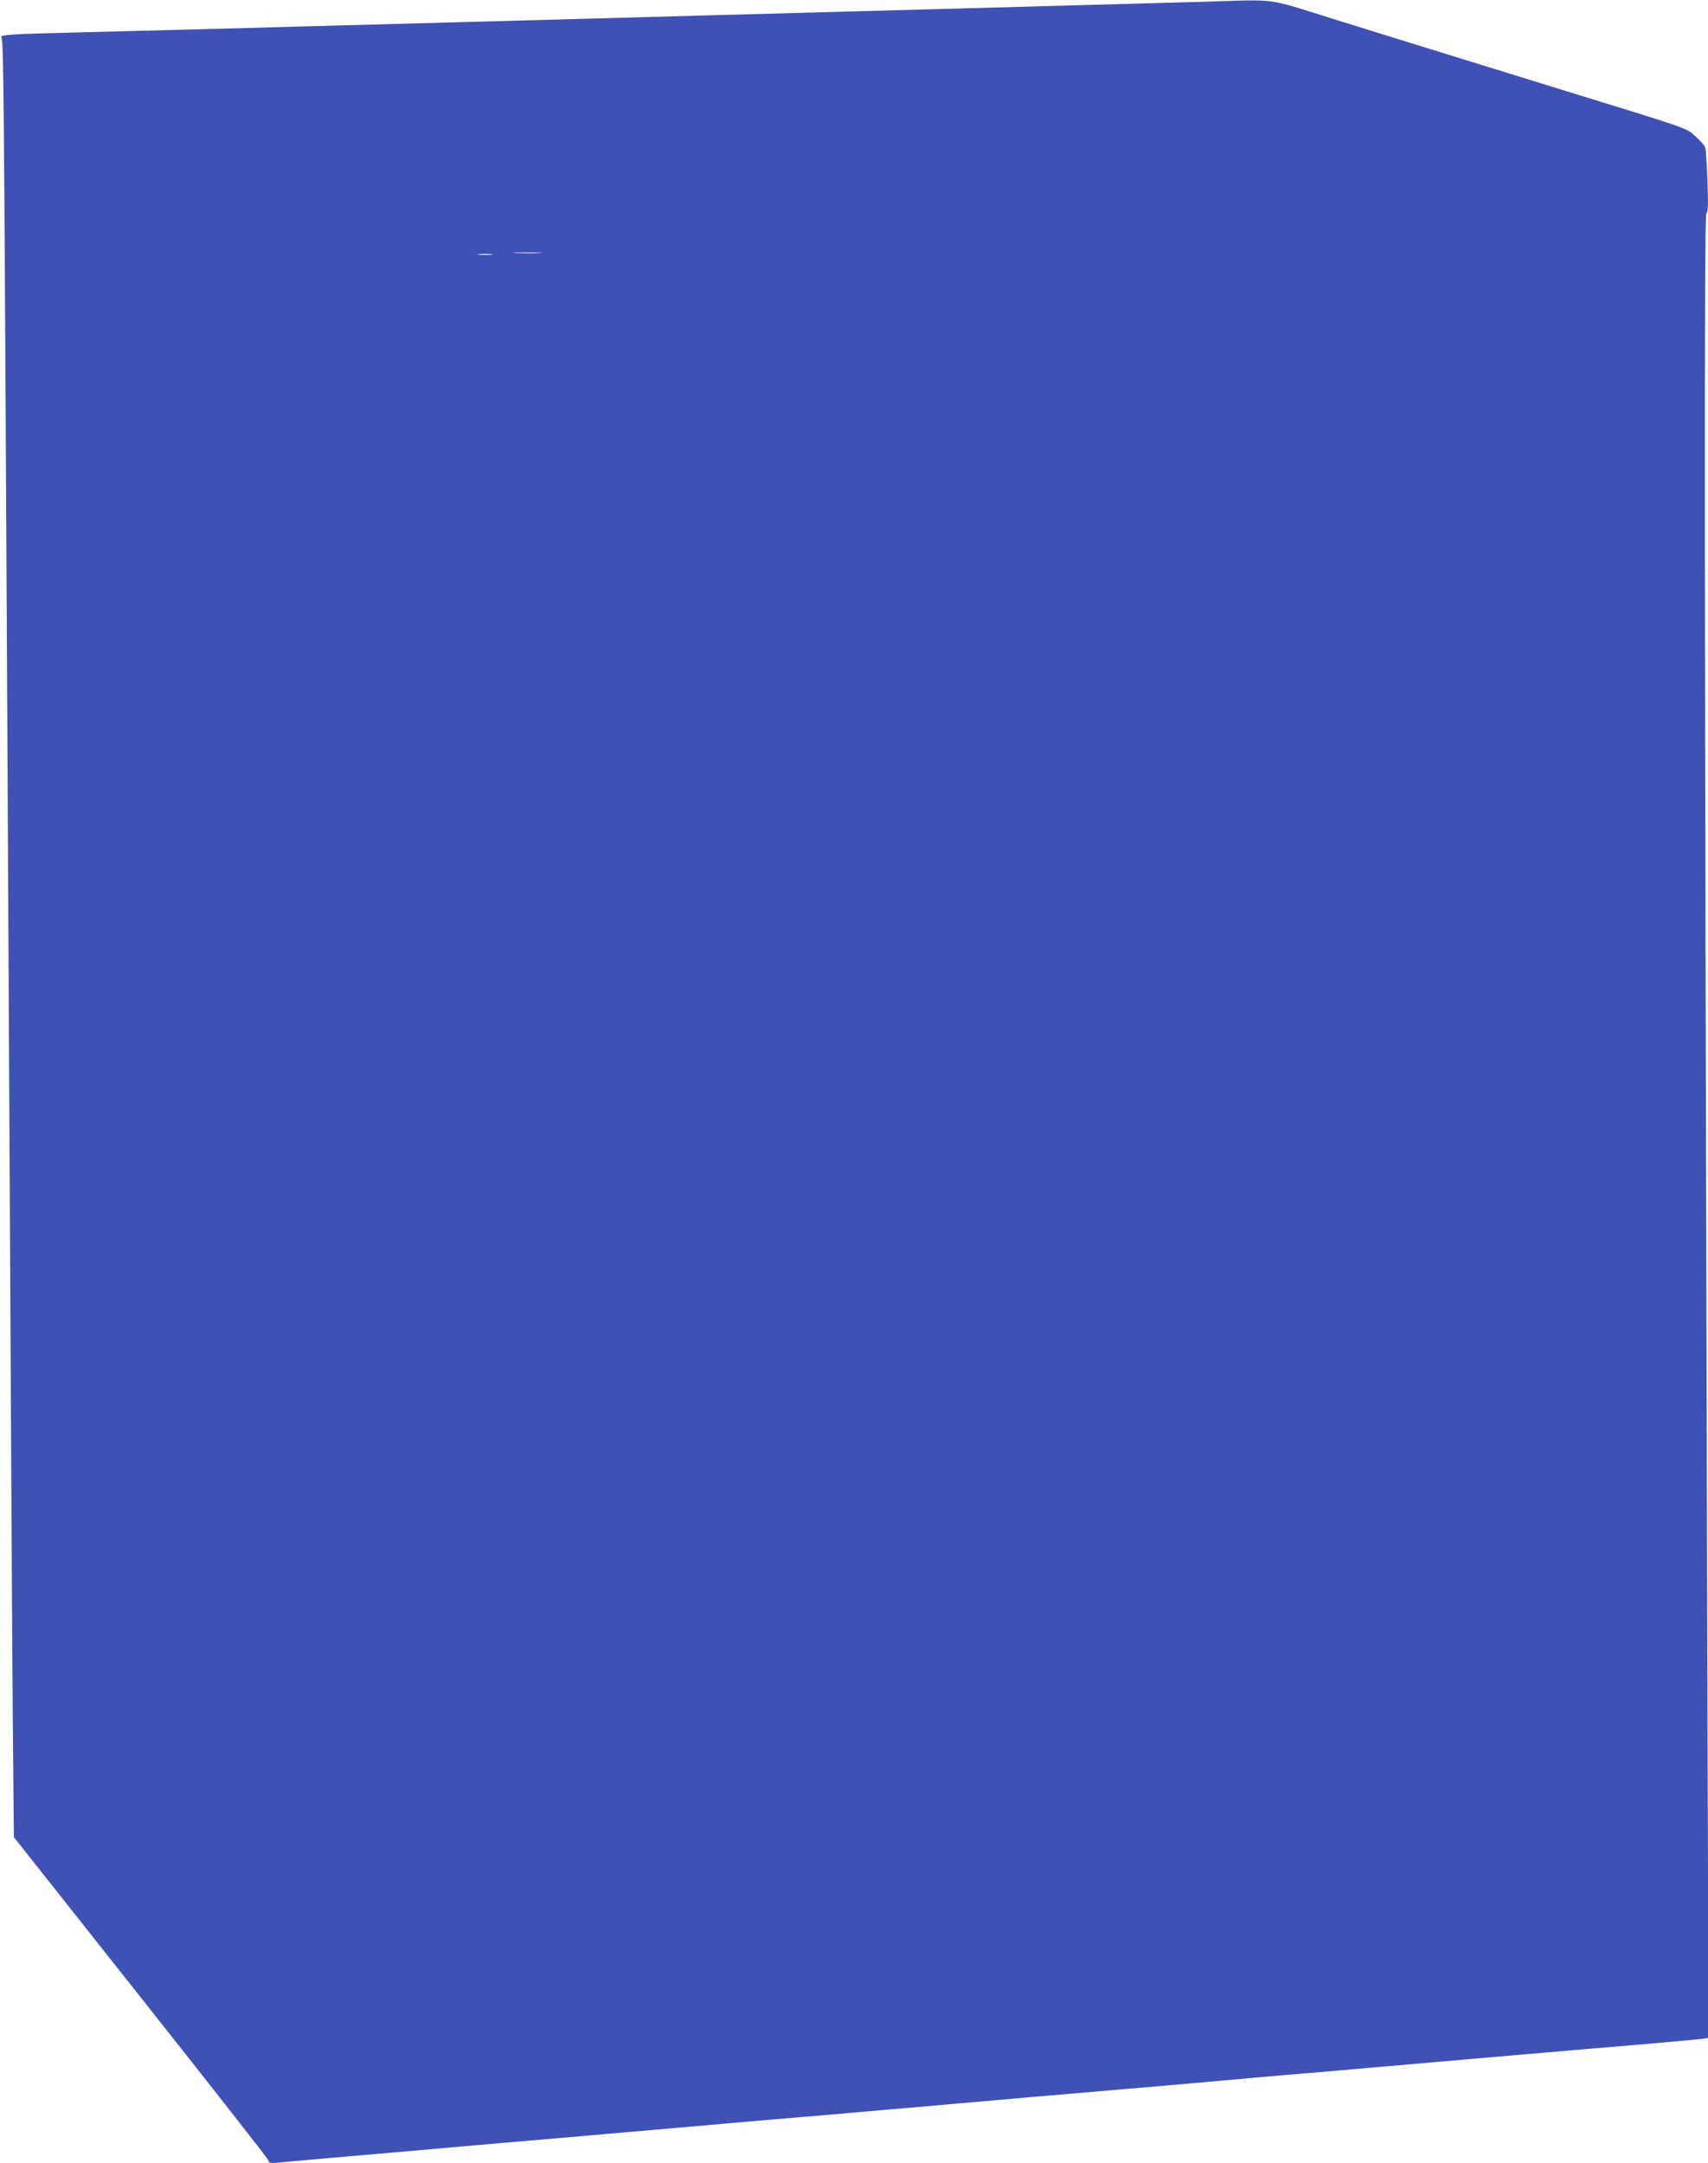 <?xml version="1.0" standalone="no"?>
<!DOCTYPE svg PUBLIC "-//W3C//DTD SVG 20010904//EN"
 "http://www.w3.org/TR/2001/REC-SVG-20010904/DTD/svg10.dtd">
<svg version="1.0" xmlns="http://www.w3.org/2000/svg"
 width="1011pt" height="1280pt" viewBox="0 0 1011 1280"
 preserveAspectRatio="xMidYMid meet">
<g transform="translate(0,1280) scale(0.1,-0.1)"
fill="#3f51b5" stroke="none">
<path d="M7105 12789 c-137 -4 -432 -12 -655 -18 -1004 -28 -1464 -40 -2225
-61 -203 -6 -530 -15 -725 -20 -195 -5 -690 -19 -1100 -30 -410 -11 -900 -24
-1090 -30 -190 -5 -543 -14 -785 -20 -487 -12 -532 -15 -516 -34 12 -15 15
-345 31 -3441 26 -5008 30 -5701 35 -6428 l7 -778 750 -947 c413 -521 753
-955 756 -964 5 -21 5 -21 133 -8 53 5 206 18 340 30 221 19 332 28 689 60 63
6 324 28 580 50 256 22 566 49 690 60 124 11 356 31 515 45 160 13 342 29 405
34 63 6 196 17 295 26 99 8 306 26 460 40 294 26 420 37 985 85 190 16 397 34
460 40 63 6 189 17 280 25 91 8 275 24 410 35 222 19 326 28 690 60 113 10
815 71 1285 110 132 12 255 23 274 26 l34 5 -7 2242 c-17 6239 -19 8536 -6
8552 10 12 12 55 7 193 -4 97 -9 187 -13 198 -3 12 -30 42 -59 68 -59 51 -15
36 -810 281 -651 201 -955 295 -1337 414 -408 127 -313 114 -783 100z m-3913
-1486 c-40 -2 -103 -2 -140 0 -37 2 -4 3 73 3 77 0 107 -2 67 -3z m-284 -10
c-21 -2 -55 -2 -75 0 -21 2 -4 4 37 4 41 0 58 -2 38 -4z"/>
</g>
</svg>
